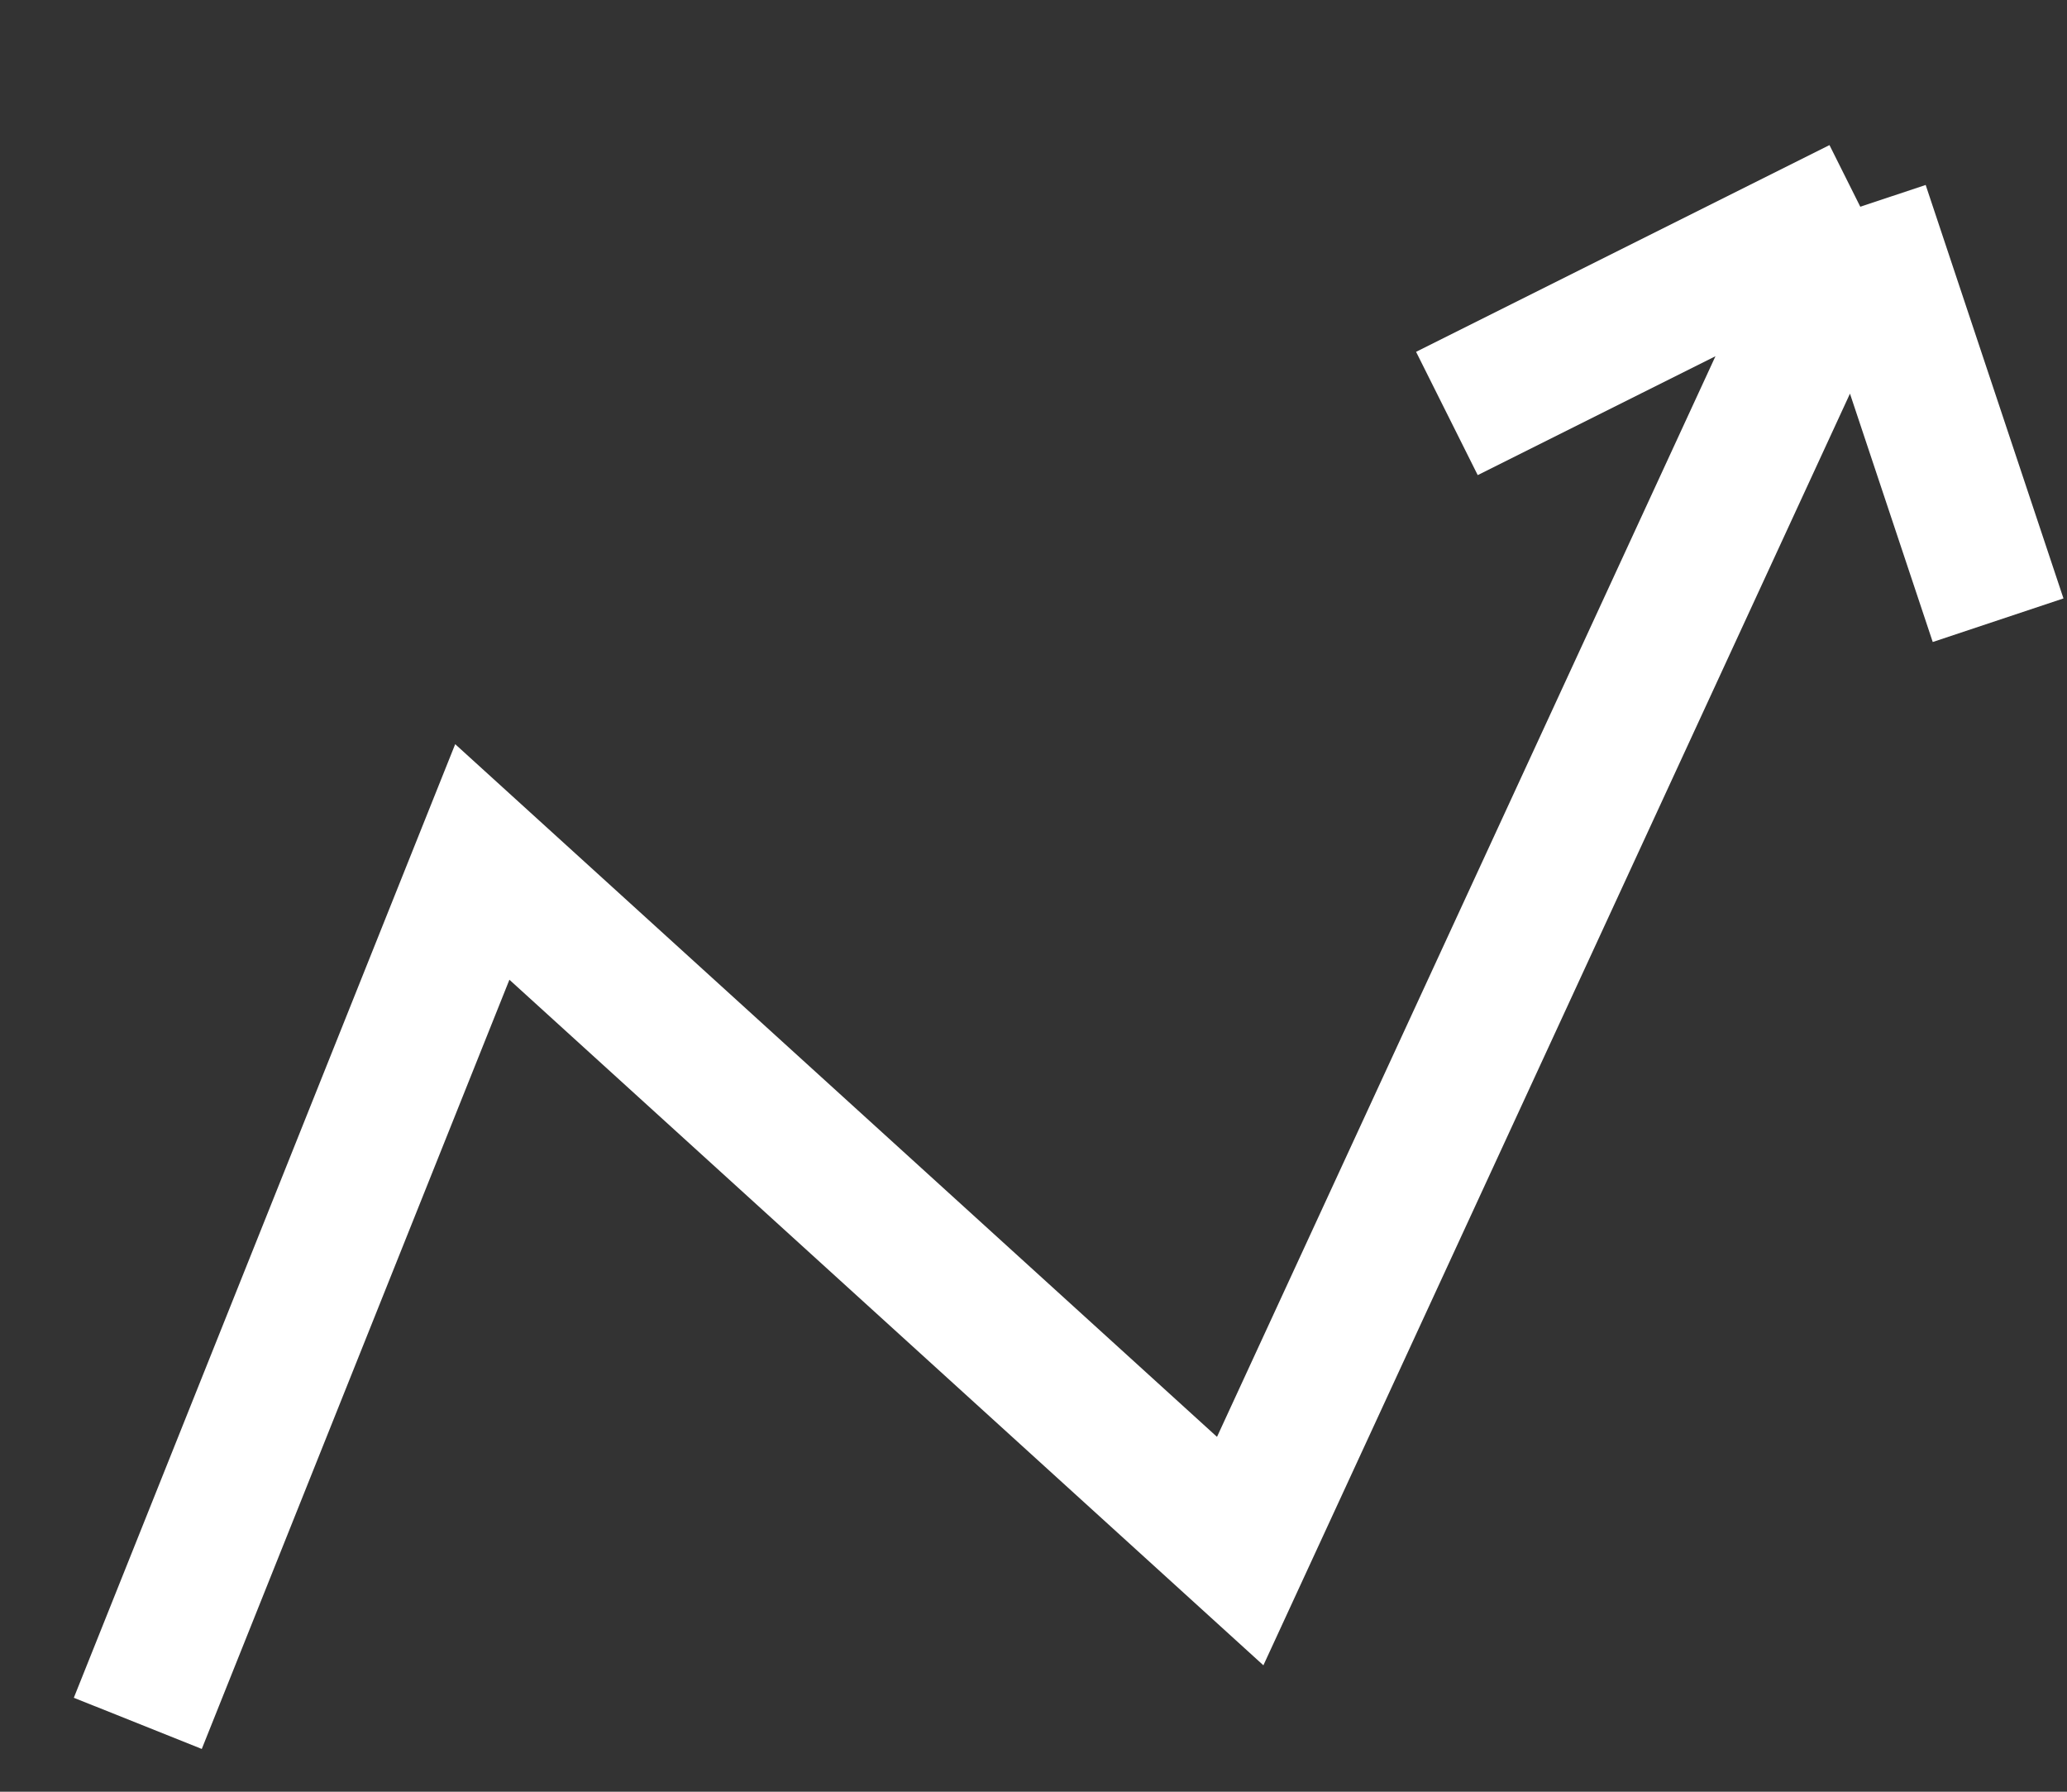 <?xml version="1.0" encoding="UTF-8"?> <svg xmlns="http://www.w3.org/2000/svg" width="15" height="13" viewBox="0 0 15 13" fill="none"><rect x="0" y="0" width="15" height="13" fill="#333333" stroke="none"/><path d="M14.5 4.5L13.5 1.5M1 12.504L3.5 6.254L9 11.254L13.5 1.5M13.5 1.5L10.5 3" stroke="white"></path></svg> 